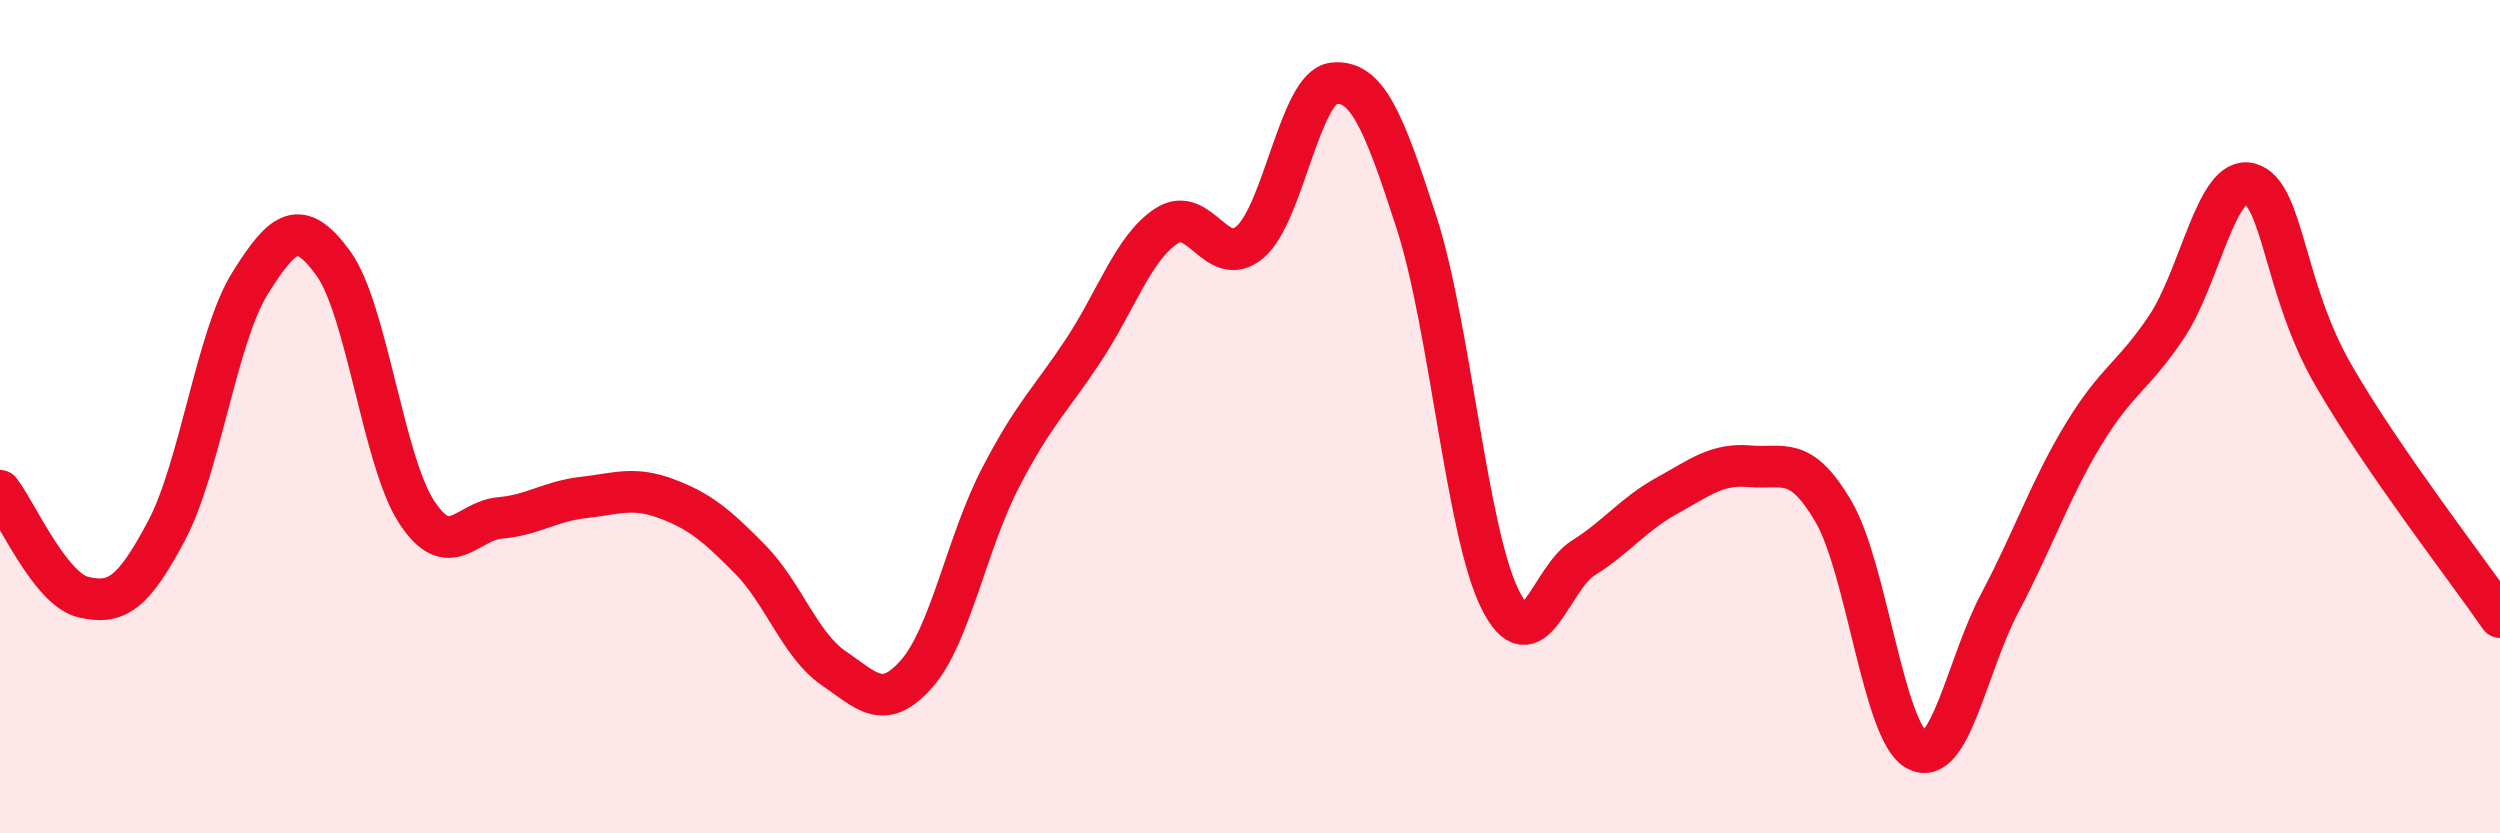 
    <svg width="60" height="20" viewBox="0 0 60 20" xmlns="http://www.w3.org/2000/svg">
      <path
        d="M 0,11.78 C 0.4,12.29 1.2,14.14 2,14.33 C 2.8,14.52 3.2,14.24 4,12.73 C 4.8,11.22 5.2,8.08 6,6.8 C 6.8,5.52 7.2,5.22 8,6.32 C 8.8,7.42 9.2,11.07 10,12.29 C 10.8,13.51 11.2,12.5 12,12.43 C 12.8,12.36 13.2,12.03 14,11.94 C 14.8,11.85 15.2,11.67 16,11.97 C 16.8,12.27 17.2,12.61 18,13.42 C 18.8,14.23 19.2,15.48 20,16.03 C 20.8,16.58 21.2,17.08 22,16.17 C 22.8,15.26 23.2,13.04 24,11.49 C 24.8,9.94 25.2,9.62 26,8.41 C 26.8,7.2 27.2,5.94 28,5.42 C 28.8,4.9 29.2,6.49 30,5.81 C 30.8,5.13 31.2,2.09 32,2 C 32.8,1.91 33.2,2.87 34,5.35 C 34.8,7.83 35.2,12.77 36,14.38 C 36.8,15.99 37.2,13.89 38,13.39 C 38.8,12.89 39.2,12.34 40,11.9 C 40.8,11.46 41.2,11.12 42,11.19 C 42.8,11.26 43.2,10.91 44,12.27 C 44.8,13.63 45.2,17.56 46,18 C 46.8,18.44 47.2,15.97 48,14.46 C 48.8,12.95 49.2,11.75 50,10.43 C 50.8,9.11 51.2,9.04 52,7.84 C 52.8,6.64 53.2,4.18 54,4.41 C 54.8,4.64 54.8,6.92 56,9 C 57.2,11.08 59.2,13.65 60,14.81L60 20L0 20Z"
        fill="#EB0A25"
        opacity="0.1"
        stroke-linecap="round"
        stroke-linejoin="round"
      />
      <path
        d="M 0,11.78 C 0.4,12.29 1.2,14.14 2,14.33 C 2.8,14.52 3.2,14.24 4,12.73 C 4.8,11.22 5.2,8.08 6,6.8 C 6.8,5.52 7.2,5.22 8,6.32 C 8.8,7.42 9.2,11.07 10,12.29 C 10.8,13.51 11.2,12.5 12,12.43 C 12.8,12.36 13.2,12.03 14,11.94 C 14.8,11.85 15.2,11.67 16,11.97 C 16.8,12.27 17.2,12.61 18,13.42 C 18.8,14.23 19.2,15.48 20,16.03 C 20.8,16.58 21.2,17.08 22,16.17 C 22.8,15.26 23.2,13.04 24,11.49 C 24.8,9.94 25.2,9.62 26,8.41 C 26.8,7.2 27.2,5.94 28,5.42 C 28.8,4.9 29.2,6.49 30,5.81 C 30.8,5.13 31.2,2.09 32,2 C 32.8,1.91 33.2,2.87 34,5.35 C 34.8,7.83 35.2,12.77 36,14.38 C 36.8,15.99 37.2,13.89 38,13.39 C 38.8,12.89 39.2,12.34 40,11.9 C 40.8,11.46 41.2,11.12 42,11.19 C 42.8,11.26 43.2,10.91 44,12.27 C 44.8,13.63 45.2,17.56 46,18 C 46.8,18.44 47.2,15.97 48,14.46 C 48.8,12.95 49.2,11.75 50,10.43 C 50.8,9.11 51.2,9.04 52,7.84 C 52.8,6.64 53.2,4.18 54,4.41 C 54.8,4.64 54.8,6.92 56,9 C 57.2,11.08 59.2,13.65 60,14.81"
        stroke="#EB0A25"
        stroke-width="1"
        fill="none"
        stroke-linecap="round"
        stroke-linejoin="round"
      />
    </svg>
  